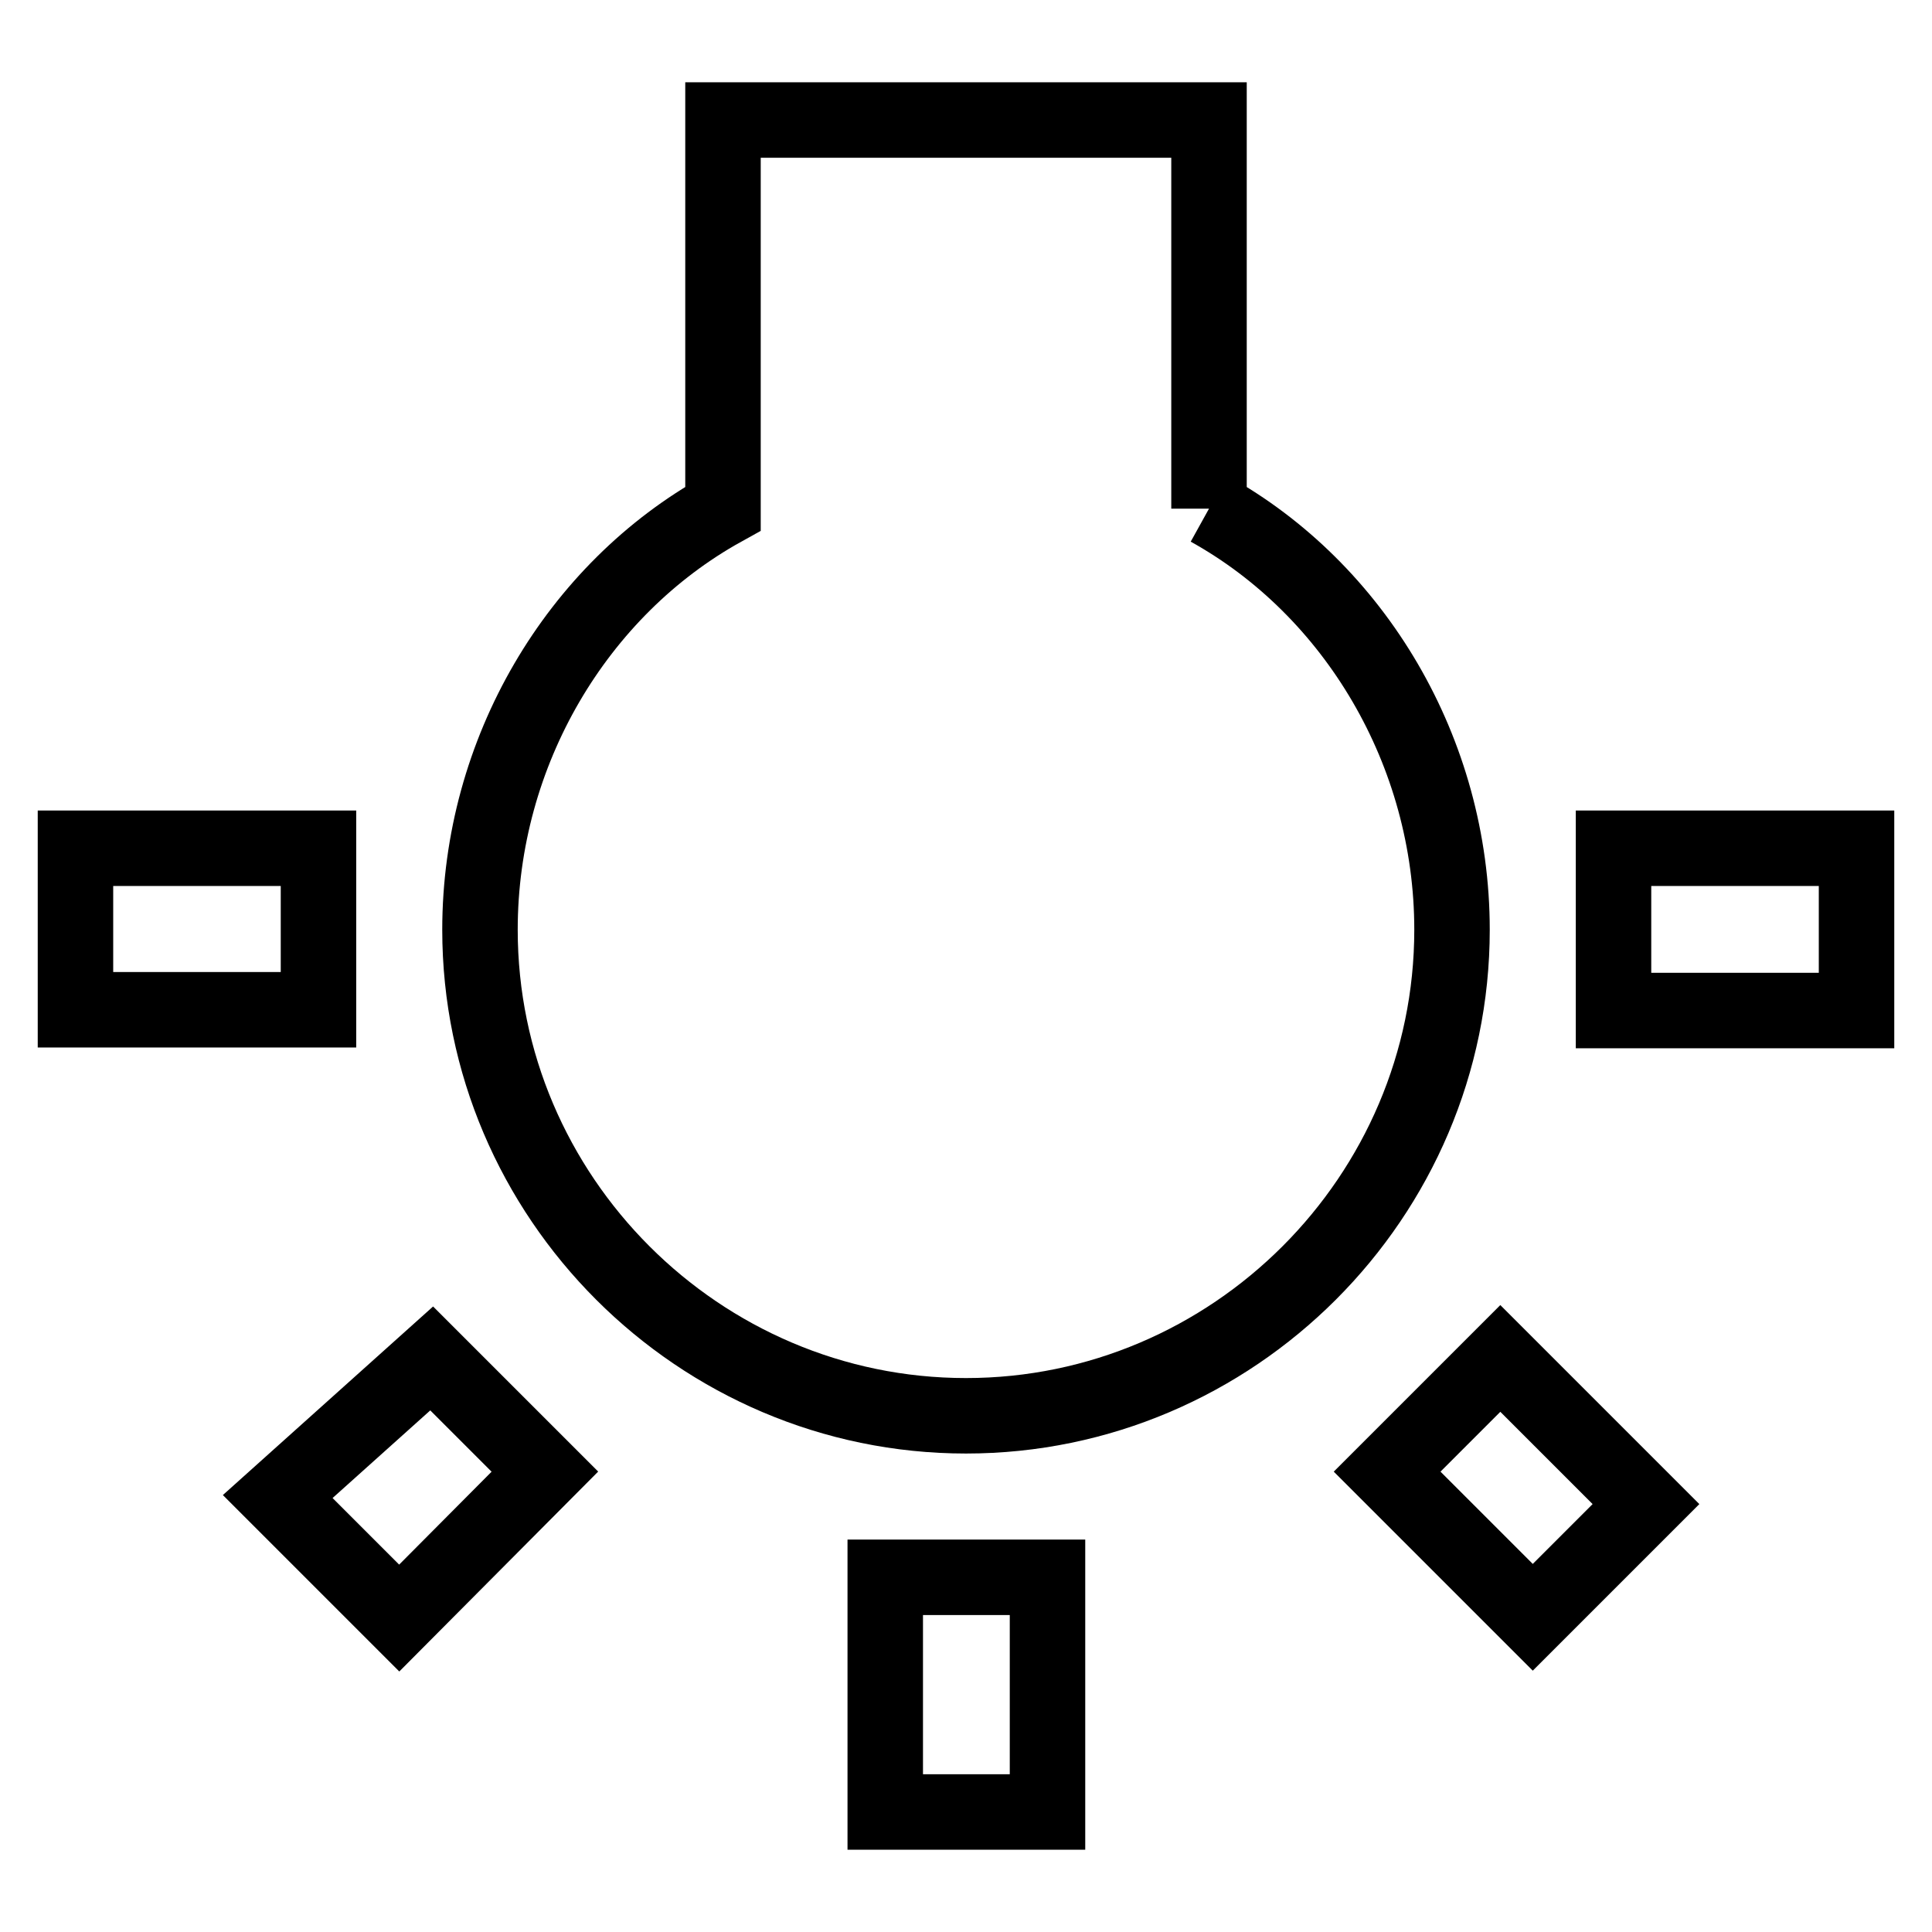 <?xml version="1.0" encoding="utf-8"?>
<!-- Svg Vector Icons : http://www.onlinewebfonts.com/icon -->
<!DOCTYPE svg PUBLIC "-//W3C//DTD SVG 1.1//EN" "http://www.w3.org/Graphics/SVG/1.1/DTD/svg11.dtd">
<svg version="1.1" xmlns="http://www.w3.org/2000/svg" xmlns:xlink="http://www.w3.org/1999/xlink" x="0px" y="0px" viewBox="0 0 256 256" enable-background="new 0 0 256 256" xml:space="preserve">
<g> <path stroke-width="10" fill-opacity="0" stroke="#000000"  d="M36.8,198.3l16.1,16.1L72.2,195l-15-15L36.8,198.3z M117.3,240.1h21.5V209h-21.5V240.1z M42.2,112.4H10 v21.4h32.2V112.4z M160.2,67.4V15.9H95.8v51.5c-19.3,10.7-32.2,32.2-32.2,55.8c0,35.4,29,64.4,64.4,64.4c35.4,0,64.4-29,64.4-64.4 C192.4,99.6,179.5,78.1,160.2,67.4 M213.8,133.9H246v-21.5h-32.2V133.9z M183.8,195l19.3,19.3l15-15L198.8,180L183.8,195z"/></g>
</svg>